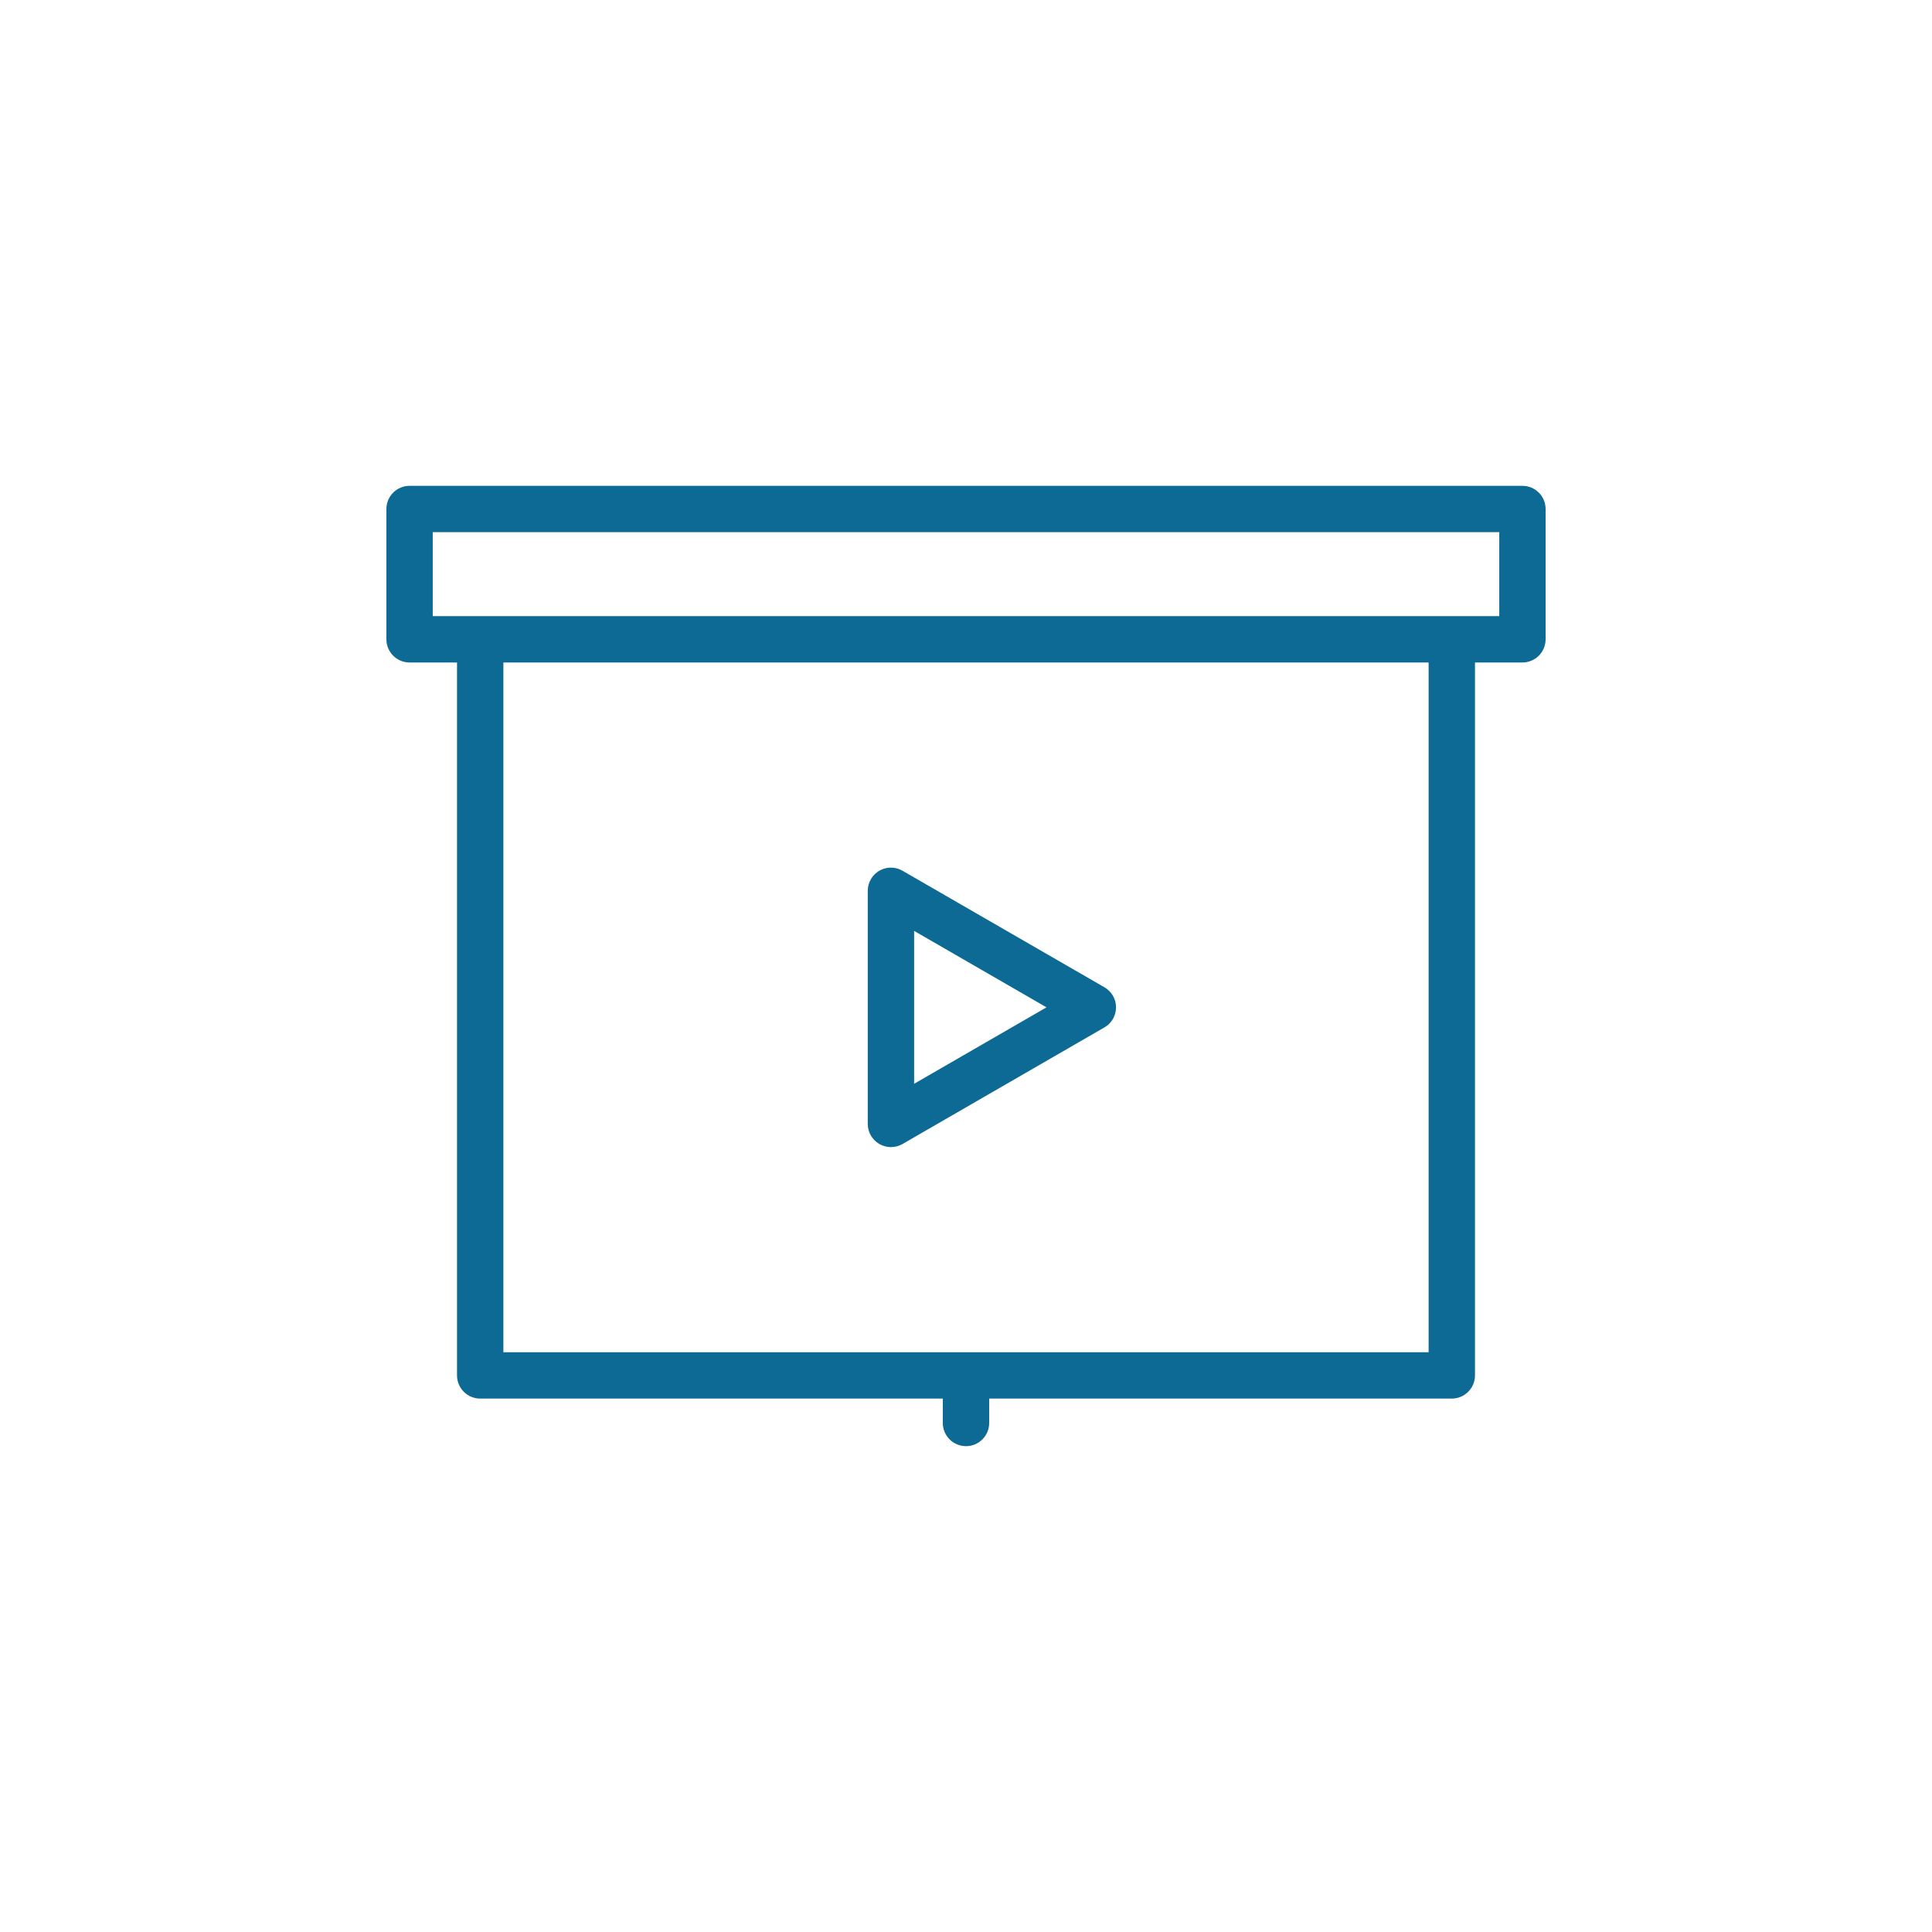 <svg width="60" height="60" viewBox="0 0 60 60" fill="none" xmlns="http://www.w3.org/2000/svg">
<g clip-path="url(#clip0_1368_29)">
<path d="M47.28 15.088H12.72C12.322 15.088 12 15.41 12 15.807V19.854C12 20.252 12.322 20.574 12.72 20.574H14.193V42.714C14.193 43.112 14.515 43.434 14.913 43.434H29.28V44.193C29.28 44.59 29.603 44.912 30 44.912C30.398 44.912 30.72 44.59 30.72 44.193V43.434H45.087C45.485 43.434 45.807 43.112 45.807 42.714V20.574H47.281C47.678 20.574 48 20.252 48 19.854V15.807C48 15.41 47.678 15.088 47.28 15.088ZM44.367 41.995H15.633V20.574H44.367V41.995ZM46.561 19.134H13.439V16.527H46.561V19.134Z" fill="#0D6A94"/>
<path d="M27.309 35.528C27.532 35.657 27.806 35.657 28.029 35.528L34.299 31.907C34.644 31.709 34.761 31.269 34.563 30.924C34.5 30.815 34.409 30.724 34.299 30.661L28.029 27.042C27.684 26.843 27.244 26.961 27.046 27.305C26.983 27.414 26.949 27.538 26.949 27.665V34.905C26.949 35.162 27.087 35.4 27.309 35.528ZM28.389 28.91L32.5 31.284L28.389 33.658V28.91Z" fill="#0D6A94"/>
</g>
<defs>
<clipPath id="clip0_1368_29">
<rect width="36" height="36" fill="white" transform="translate(12 12)"/>
</clipPath>
</defs>
</svg>
